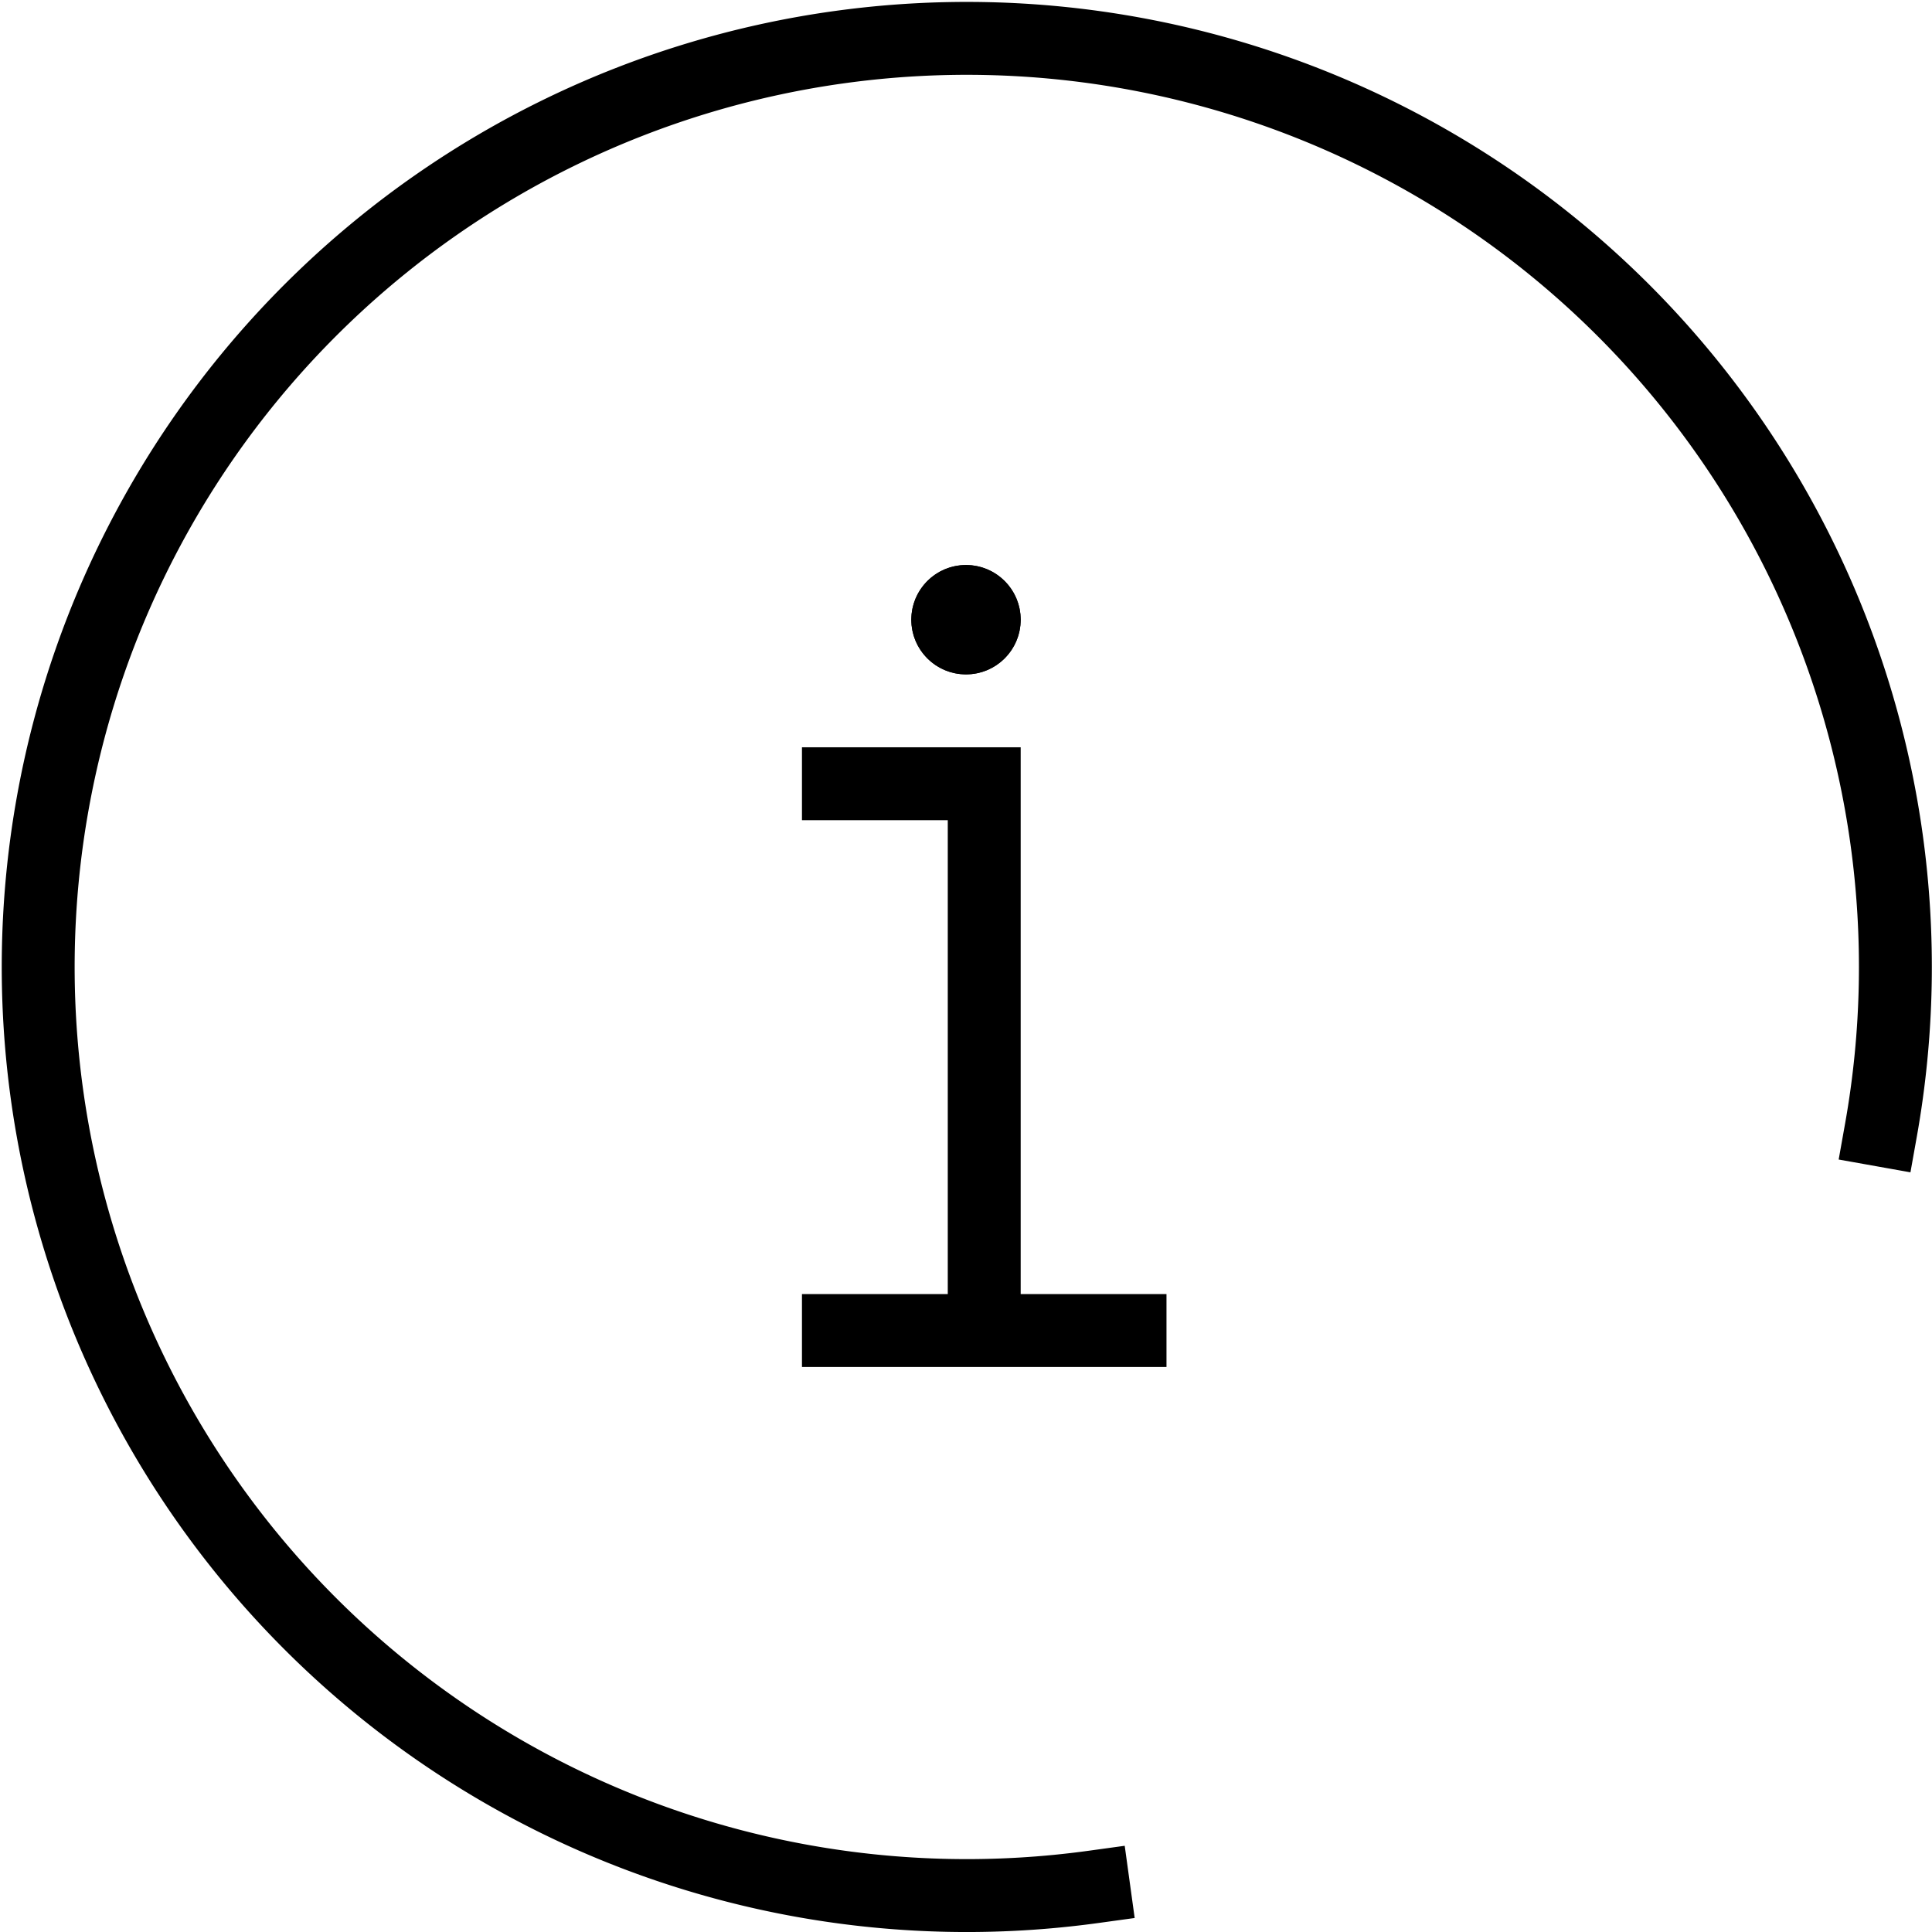 <svg xmlns="http://www.w3.org/2000/svg" width="53" height="53" viewBox="0 0 53 53"><g transform="translate(-1137 -1073.5)"><path d="M204,137h4v14" transform="translate(956 958)" fill="none" stroke="#000" stroke-linecap="square" stroke-width="2"/><line x2="8" transform="translate(1160 1110)" fill="none" stroke="#000" stroke-linecap="square" stroke-linejoin="round" stroke-width="2"/><g transform="translate(1162 1089)" stroke="#000" stroke-linecap="square" stroke-width="2"><circle cx="1.5" cy="1.5" r="1.5" stroke="none"/><circle cx="1.5" cy="1.5" r="0.5" fill="none"/></g><path d="M211,166.762A25.474,25.474,0,1,1,232.6,146" transform="translate(956 958.5)" fill="none" stroke="#000" stroke-linecap="square" stroke-width="2"/></g></svg>